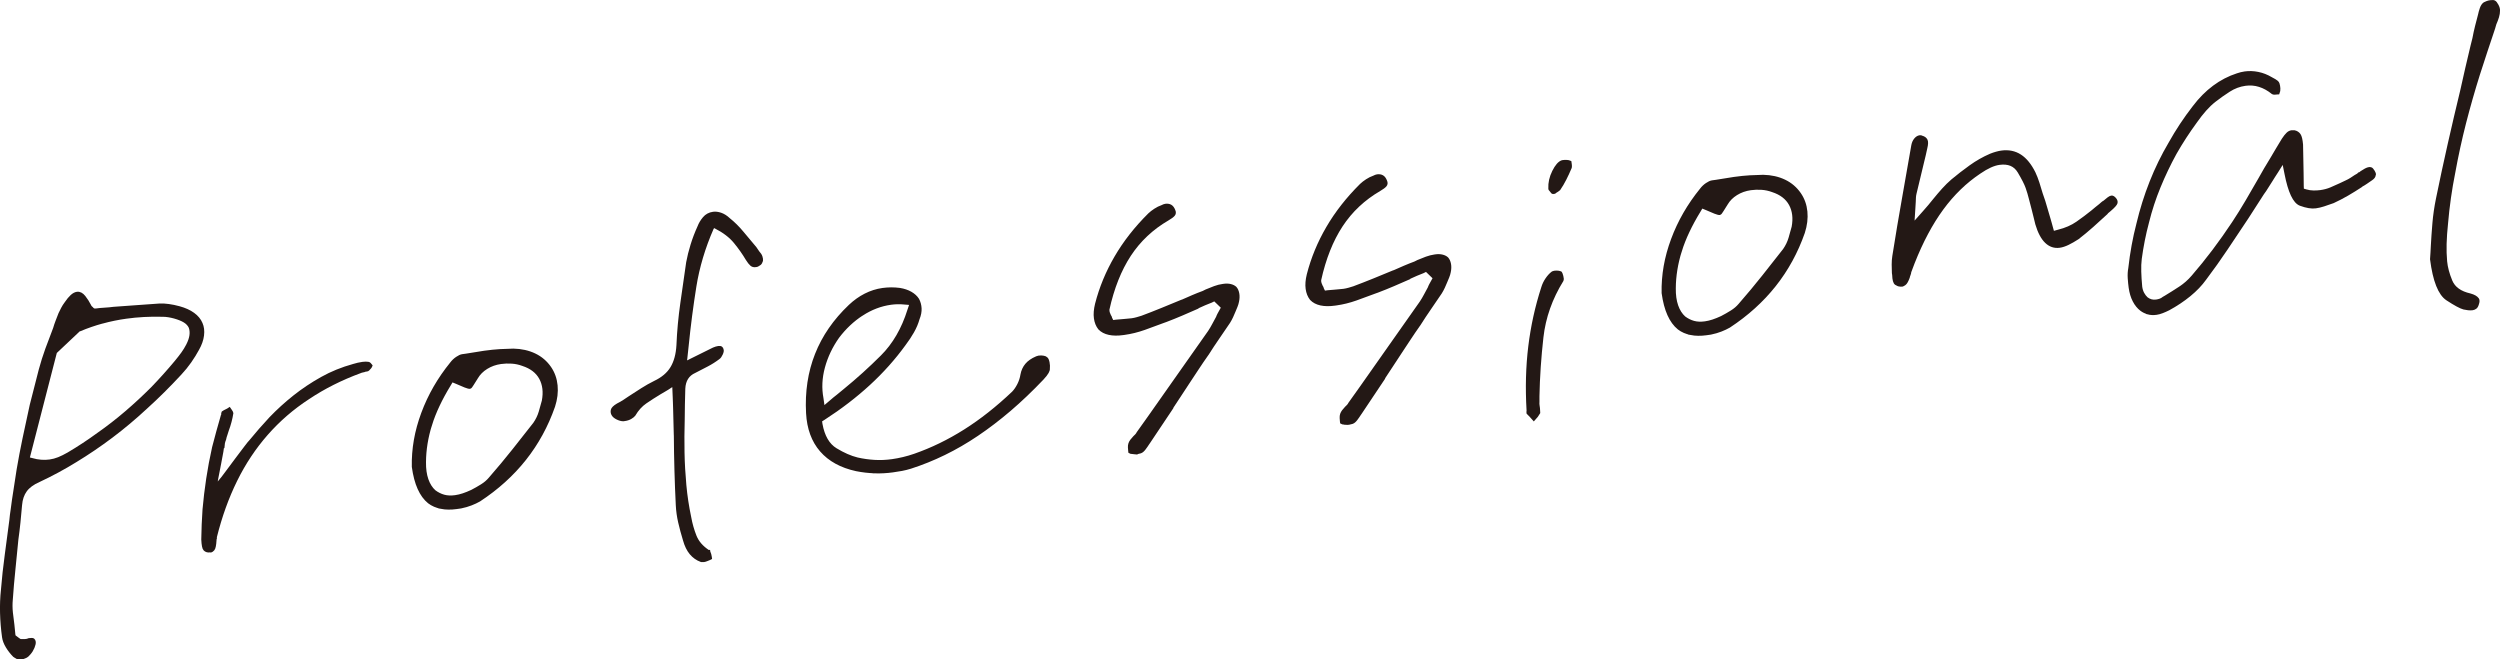 <?xml version="1.0" encoding="UTF-8"?>
<svg xmlns="http://www.w3.org/2000/svg" width="1000.76" height="263.95" viewBox="0 0 1000.76 263.95">
  <defs>
    <style>
      .d {
        fill: #231815;
        stroke: #231815;
        stroke-miterlimit: 10;
        stroke-width: 1.14px;
      }
    </style>
  </defs>
  <g id="a" data-name="レイヤー 1"/>
  <g id="b" data-name="レイヤー 2">
    <g id="c" data-name="デザイン">
      <g>
        <path class="d" d="M7.02,263.24c-.43-.15-.88-.39-1.34-.74-1.08-1.09-2.02-2.3-2.83-3.63-.8-1.33-1.29-2.61-1.46-3.82-.45-3.24-.72-6.45-.8-9.64-.08-3.19,.03-6.25,.35-9.18,.38-4.7,.89-9.39,1.53-14.07,.64-4.68,1.26-9.33,1.85-13.96,.12-1.36,.29-2.72,.51-4.1,.22-1.37,.4-2.69,.53-3.94,.58-4,1.2-8.06,1.87-12.18,.68-4.02,1.47-8.18,2.37-12.48,.9-4.3,1.85-8.75,2.87-13.33,1.13-4.49,2.33-9.2,3.61-14.12,.75-2.79,1.63-5.57,2.63-8.34,1.01-2.77,2.04-5.52,3.11-8.25,.28-.97,.61-1.94,.99-2.92l1.14-2.94c.32-.66,.66-1.36,1.03-2.08s.85-1.49,1.46-2.29c.77-1.14,1.52-2.04,2.25-2.71,.73-.67,1.45-1.05,2.16-1.15,1.01-.14,1.96,.35,2.84,1.46,.88,1.12,1.6,2.25,2.18,3.41,.16,.39,.35,.67,.58,.85,.23,.17,.41,.36,.54,.54l.52,.39,.78,.05c1.21-.17,2.44-.29,3.67-.35,1.23-.07,2.4-.18,3.51-.33,3.17-.23,6.26-.46,9.27-.67,3.02-.21,6.06-.43,9.12-.65,1.13-.05,2.35,0,3.66,.19,1.32,.18,2.72,.47,4.23,.88,2.25,.62,4.13,1.46,5.62,2.55,1.49,1.08,2.55,2.36,3.16,3.82,.6,1.36,.8,2.93,.58,4.72s-.86,3.63-1.94,5.53c-.9,1.67-1.94,3.34-3.1,5-1.16,1.66-2.46,3.26-3.9,4.8-4.49,4.85-9.02,9.36-13.6,13.5-4.57,4.25-9.21,8.14-13.93,11.69-4.72,3.55-9.51,6.79-14.36,9.74-4.75,2.93-9.65,5.57-14.69,7.93-2.43,1.06-4.21,2.37-5.34,3.92-1.13,1.55-1.79,3.47-1.98,5.77-.2,2.3-.41,4.62-.65,6.98-.24,2.35-.52,4.64-.83,6.85-.38,3.97-.77,7.98-1.19,12.01-.42,4.03-.77,8.03-1.04,11.99-.17,1.78-.15,3.53,.03,5.26,.19,1.73,.39,3.35,.6,4.87,.1,.71,.16,1.37,.2,1.98,.03,.61,.09,1.23,.18,1.83l.11,.76,.52,.39,.61,.46,.43,.33c.23,.17,.46,.32,.68,.45,.22,.12,.49,.16,.79,.12,.2-.03,.41-.03,.62,0,.21,.02,.42,.02,.62,0l.38-.05,.53-.07c.1-.01,.22-.06,.37-.13,.15-.07,.27-.11,.37-.13,.91-.13,1.48-.1,1.71,.07,.23,.17,.37,.46,.43,.87,.07,.51-.09,1.22-.47,2.16-.39,.93-.89,1.75-1.52,2.46-.44,.58-.94,1.01-1.52,1.3-.58,.29-1.17,.47-1.78,.56-.51,.07-.98,.03-1.41-.11ZM40.98,128.94c-3.08,.84-6.09,1.88-9.01,3.11l-.3,.04-9.44,8.9-10.96,42.55,1.6,.4c1.18,.35,2.38,.57,3.58,.66,1.2,.09,2.36,.06,3.47-.1,1.22-.17,2.41-.49,3.58-.96s2.48-1.12,3.91-1.94c4.1-2.43,8.07-5.04,11.91-7.85,3.86-2.7,7.58-5.6,11.18-8.68s7.07-6.3,10.42-9.65c3.34-3.46,6.51-6.99,9.52-10.61,.97-1.17,1.85-2.3,2.63-3.38,.78-1.09,1.45-2.19,2.02-3.3,.73-1.44,1.17-2.74,1.32-3.9,.15-1.16,.05-2.23-.29-3.21-.44-.97-1.18-1.77-2.19-2.4-1.02-.63-2.38-1.19-4.1-1.67-.75-.21-1.55-.38-2.39-.52-.85-.14-1.68-.2-2.5-.19-2.49-.07-4.93-.04-7.34,.09s-4.78,.35-7.1,.68c-3.24,.45-6.4,1.1-9.48,1.94Z"/>
        <path class="d" d="M83.88,220.58c-.16-.03-.34-.03-.54,0-.52-.03-.99-.25-1.41-.66-.42-.41-.68-1.74-.79-3.99,.06-4.03,.23-8.03,.5-11.99,.36-4.08,.85-8.17,1.47-12.28,.62-4.11,1.4-8.3,2.36-12.56,1.07-4.17,2.24-8.41,3.49-12.72,.09-.12,.15-.25,.18-.41s.03-.34,0-.54l.07-.09c.04-.06,.06-.14,.04-.24,.38-.26,.81-.5,1.29-.72,.49-.22,.92-.46,1.29-.72l.58,.85c.26,.38,.4,.67,.43,.87-.16,1.05-.39,2.17-.7,3.35s-.68,2.36-1.13,3.56c-.13,.53-.31,1.1-.54,1.7-.23,.6-.4,1.22-.52,1.85-.23,.55-.39,1.06-.48,1.54-.09,.48-.15,.97-.18,1.5l-.15,.02c.03,.2-.36,2.4-1.17,6.59l-1.22,6.28-.51,3.01,1.98-2.44c.36-.36,1.17-1.4,2.43-3.12,1.26-1.72,2.63-3.56,4.11-5.52l3.53-4.67c1.05-1.38,1.71-2.2,1.98-2.44,2.47-3.03,5.14-6.08,8.01-9.17,2.98-3.1,6.16-5.99,9.55-8.68,3.39-2.69,7.05-5.13,10.98-7.33,3.93-2.2,8.18-3.92,12.75-5.18,.59-.19,1.19-.35,1.79-.48,.6-.14,1.2-.25,1.81-.33,.41-.06,.81-.09,1.23-.09,.41,0,.78,.02,1.09,.08,.1-.01,.27,.09,.51,.32,.24,.23,.42,.43,.55,.62-.07,.22-.22,.47-.44,.76-.22,.29-.46,.55-.74,.8-.09,.12-.26,.19-.51,.23l-.68,.1c-.29,.14-.61,.24-.97,.29-.35,.05-.68,.15-.97,.29-7.66,2.82-14.6,6.31-20.83,10.48-6.25,4.07-11.8,8.87-16.65,14.39-4.86,5.53-8.97,11.72-12.35,18.59-3.38,6.87-6.1,14.42-8.15,22.65,.03,.2,.03,.41,0,.62s-.08,.37-.16,.49l.02,.15c-.12,2.08-.39,3.33-.79,3.75-.41,.42-.71,.64-.91,.67-.2,.03-.38,.03-.54,0Z"/>
        <path class="d" d="M176.58,203.12c-1.86-.36-3.48-1.06-4.86-2.11-1.63-1.32-2.97-3.15-4.01-5.48-1.05-2.33-1.81-5.22-2.29-8.66-.16-7.1,1.09-14.24,3.76-21.42,2.66-7.18,6.51-13.86,11.53-20.03,.61-.81,1.34-1.5,2.19-2.08,.85-.58,1.58-.92,2.18-1l1.52-.21c1.22-.17,2.43-.36,3.63-.58,1.21-.22,2.42-.41,3.63-.58,2.33-.32,4.44-.54,6.33-.65,1.89-.11,3.67-.17,5.31-.2,3.21,.07,6.06,.71,8.55,1.91,2.49,1.2,4.51,2.93,6.06,5.19,1.42,2.07,2.27,4.43,2.53,7.08,.27,2.65-.07,5.43-1.01,8.35-2.73,7.81-6.58,14.85-11.54,21.11-4.96,6.26-11.03,11.75-18.22,16.47-.96,.55-2.05,1.06-3.27,1.54s-2.59,.88-4.09,1.19l-.91,.13-.91,.13c-2.23,.31-4.27,.28-6.13-.08Zm-4.21-33.08c-1.57,5.02-2.38,10.01-2.41,14.96-.04,2.69,.29,5.02,.97,6.99,.69,1.97,1.68,3.53,2.98,4.7,1.15,.87,2.4,1.5,3.74,1.88s2.88,.45,4.6,.21c1.01-.14,2.06-.39,3.15-.75,1.09-.36,2.26-.83,3.52-1.42,1.35-.7,2.66-1.45,3.94-2.25,1.28-.8,2.37-1.72,3.25-2.77,3.38-3.88,6.52-7.64,9.42-11.3s5.7-7.22,8.42-10.69c1.03-1.49,1.79-3.06,2.28-4.73s.9-3.15,1.24-4.43c.65-3.5,.28-6.52-1.1-9.06-1.39-2.54-3.75-4.35-7.1-5.44-1.41-.53-2.88-.84-4.39-.94-1.51-.1-2.97-.05-4.39,.15-2.13,.3-4.04,.98-5.75,2.04-1.71,1.06-3.02,2.38-3.94,3.95-.6,.91-1.15,1.78-1.65,2.63-.5,.84-.85,1.28-1.06,1.31-.3,.04-.95-.13-1.93-.51-.98-.38-2.08-.85-3.29-1.4l-1.97-.81-1,1.69c-3.45,5.64-5.96,10.97-7.53,15.99Z"/>
        <path class="d" d="M281.07,224.43c-.16-.03-.29-.04-.39-.02-1.63-.6-3-1.57-4.12-2.91-1.12-1.34-1.98-3.1-2.59-5.29-.76-2.48-1.4-4.86-1.93-7.16-.53-2.3-.84-4.58-.95-6.83-.23-4.61-.41-9.26-.54-13.93-.13-4.68-.21-9.34-.24-13.98l-.02-.15c-.05-1.85-.1-3.68-.14-5.48-.04-1.8-.09-3.63-.14-5.48,0-.72-.02-1.44-.07-2.16-.05-.72-.08-1.49-.09-2.31l-.2-4.77-1.28,.8c-.75,.52-1.49,.98-2.21,1.39s-1.41,.82-2.08,1.22c-2,1.21-3.89,2.42-5.68,3.65-1.79,1.23-3.31,2.91-4.56,5.05-.26,.35-.73,.72-1.39,1.12-.67,.4-1.46,.67-2.37,.79l-.3,.04-.3,.04c-.72,0-1.53-.23-2.42-.67-.89-.44-1.47-.96-1.76-1.53-.27-.48-.35-1.03-.23-1.67,.12-.64,.84-1.36,2.18-2.16,.87-.43,1.71-.91,2.51-1.43,.8-.52,1.58-1.05,2.34-1.56,1.61-1.05,3.24-2.1,4.9-3.16,1.66-1.06,3.36-2.02,5.1-2.88,3.1-1.46,5.36-3.38,6.79-5.74,1.43-2.37,2.25-5.37,2.46-9.01,.24-5.71,.77-11.38,1.58-17.02s1.59-11.03,2.32-16.19c.41-2.22,.99-4.55,1.74-6.98,.75-2.43,1.67-4.85,2.78-7.28,.45-1.2,1.14-2.35,2.07-3.46,.93-1.11,2.15-1.77,3.67-1.98,.91-.13,1.91,0,2.99,.36,1.08,.37,2.16,1.04,3.22,2.03,1.97,1.58,3.8,3.39,5.48,5.43,1.68,2.04,3.38,4.07,5.11,6.1l1.16,1.7c.6,.64,1,1.25,1.19,1.85,.19,.59,.26,1.1,.21,1.52-.07,.22-.19,.49-.35,.82-.16,.33-.53,.64-1.11,.93-.19,.13-.38,.21-.59,.24l-.46,.06c-.61,.08-1.15-.07-1.61-.47-.47-.4-1.03-1.12-1.69-2.16-1.35-2.29-2.96-4.57-4.82-6.84-1.86-2.27-4.46-4.26-7.8-5.96l-.82-.35-.5,.84c-3.37,7.69-5.67,15.42-6.92,23.18-1.24,7.76-2.28,15.72-3.1,23.89l-.27,2.51-.27,2.51-.22,1.73c1.06-.56,3.01-1.53,5.87-2.91,2.85-1.38,4.66-2.27,5.43-2.69,.39-.16,.73-.28,1.03-.38,.3-.09,.6-.16,.9-.2,.51-.07,.87-.02,1.11,.16,.23,.17,.37,.41,.41,.72,.16,.39,.06,.97-.3,1.74s-.72,1.29-1.1,1.55c-1.49,1.14-3.06,2.13-4.7,2.98l-4.91,2.54c-1.36,.6-2.4,1.47-3.12,2.6-.72,1.13-1.12,2.53-1.2,4.19-.13,4.25-.21,8.49-.24,12.73-.13,4.25-.15,8.54-.07,12.86,.08,4.32,.33,8.67,.73,13.06,.39,4.28,1.04,8.58,1.95,12.89,.47,2.62,1.18,5.13,2.13,7.52,.95,2.4,2.73,4.44,5.34,6.15l.15-.02,.02,.15c.14,.29,.27,.63,.38,1.03,.11,.4,.18,.75,.22,1.05l.06,.46-.43,.22-1.17,.47c-.39,.16-.74,.26-1.04,.3-.3,.04-.54,.05-.69,.02Z"/>
        <path class="d" d="M350.12,188.89c-2.44-.07-4.87-.35-7.32-.84-6.07-1.32-10.76-3.9-14.08-7.72-3.32-3.82-5.15-8.81-5.48-14.95-.46-8.5,.72-16.33,3.55-23.48,2.82-7.15,7.29-13.63,13.4-19.43,1.92-1.81,3.98-3.29,6.2-4.42,2.22-1.13,4.54-1.87,6.97-2.21,1.11-.15,2.24-.23,3.37-.24,1.13,0,2.28,.07,3.44,.22,1.69,.28,3.15,.77,4.39,1.48,1.23,.71,2.18,1.58,2.84,2.62,.56,1.06,.88,2.23,.95,3.51,.07,1.28-.19,2.69-.81,4.21-.48,1.72-1.2,3.42-2.15,5.1-.95,1.68-2.08,3.39-3.39,5.12-4.07,5.62-8.78,10.9-14.13,15.82-5.35,4.92-11.39,9.56-18.11,13.9l-1.28,.8,.19,1.37c.89,4.93,2.86,8.32,5.9,10.17,3.04,1.85,5.9,3.1,8.57,3.76,2.24,.51,4.53,.84,6.87,.98,2.34,.14,4.73,.04,7.16-.3,1.42-.2,2.9-.48,4.45-.85s3.06-.81,4.54-1.33c6.89-2.4,13.58-5.66,20.08-9.76,6.5-4.1,12.94-9.18,19.32-15.23,.81-.84,1.54-1.89,2.19-3.17,.65-1.28,1.08-2.6,1.3-3.97,.29-1.59,.91-2.94,1.84-4.05,.93-1.11,2.27-2.04,4.02-2.8,.1-.01,.22-.06,.37-.13,.15-.07,.32-.12,.52-.15,.71-.1,1.36-.09,1.94,.04,.58,.12,.94,.28,1.07,.47,.35,.26,.6,.82,.77,1.67,.17,.85,.21,1.7,.12,2.54,.04,.3-.1,.76-.43,1.38-.33,.61-.98,1.45-1.97,2.52-4.41,4.64-8.79,8.81-13.12,12.51-4.34,3.7-8.67,7.01-13.02,9.94-4.34,2.93-8.73,5.47-13.18,7.64-4.45,2.17-8.94,3.98-13.49,5.44-1.19,.37-2.36,.66-3.52,.88-1.16,.21-2.34,.4-3.56,.57-2.43,.34-4.86,.47-7.3,.4Zm-5.06-63.08c-3.64,2.36-6.86,5.39-9.65,9.08-2.67,3.78-4.59,7.81-5.75,12.1s-1.35,8.44-.59,12.47l.53,3.8,3.05-2.59c.83-.73,1.73-1.48,2.71-2.23,.98-.76,1.88-1.5,2.71-2.23,5.19-4.23,10.19-8.75,14.99-13.54,4.8-4.8,8.38-10.97,10.74-18.52l.88-2.6-2.82-.23c-.84-.09-1.72-.12-2.65-.1-.93,.03-1.79,.09-2.6,.21-4.05,.56-7.9,2.03-11.54,4.39Z"/>
        <path class="d" d="M453.92,181.27c-.47-.04-.86-.09-1.18-.15l-.5-.24-.06-.46c-.04-.3-.08-.74-.1-1.3-.03-.56,.03-1.06,.18-1.5,.15-.43,.37-.85,.68-1.26,.3-.4,.68-.84,1.13-1.32,.28-.25,.55-.52,.82-.81,.27-.29,.48-.61,.64-.94l4.53-6.36c3.88-5.49,7.84-11.13,11.89-16.9,4.05-5.77,8.1-11.52,12.15-17.25,.6-.91,1.16-1.86,1.69-2.87,.53-1,1.04-1.95,1.54-2.85,.15-.43,.34-.87,.59-1.32l.74-1.34,.74-1.34-3.22-3.11-1.3,.65c-.88,.33-1.76,.68-2.64,1.06-.88,.38-1.8,.79-2.77,1.24l-.13,.17c-2.04,.9-4.13,1.81-6.28,2.73-2.14,.92-4.29,1.78-6.45,2.6l-.74,.26c-2.55,.97-5.15,1.93-7.81,2.87s-5.3,1.59-7.93,1.96l-.3,.04-.3,.04c-2.13,.3-3.99,.27-5.58-.08-1.6-.35-2.88-1.02-3.84-2.02-.88-1.12-1.43-2.48-1.65-4.1-.23-1.62-.07-3.5,.45-5.64,1.67-6.53,4.26-12.8,7.76-18.8,3.5-6.01,7.97-11.71,13.41-17.11,.64-.61,1.41-1.2,2.31-1.79,.9-.59,1.84-1.06,2.82-1.4,.29-.14,.53-.25,.73-.33,.2-.08,.39-.13,.6-.16,.81-.11,1.5,0,2.06,.33,.56,.33,1.01,.94,1.34,1.83,.3,.68,.25,1.26-.15,1.72-.4,.47-1.17,1.04-2.32,1.71-6.3,3.66-11.39,8.45-15.27,14.35-3.87,5.91-6.76,13.17-8.66,21.79-.03,.52,.04,1,.2,1.44,.16,.44,.32,.81,.46,1.1,.13,.19,.23,.36,.3,.5,.07,.15,.12,.32,.15,.52l.65,1.3,1.52-.21c.51-.07,.99-.11,1.45-.12,.46-.01,.95-.05,1.45-.12,.51-.07,1.04-.12,1.61-.15,.56-.03,1.15-.08,1.76-.17,.71-.1,1.41-.25,2.11-.45s1.34-.39,1.93-.58c2.65-.99,5.32-2.03,8-3.13,2.69-1.1,5.35-2.19,7.98-3.28l.15-.02c1.36-.6,2.75-1.21,4.16-1.82,1.41-.61,2.81-1.16,4.18-1.66,.19-.13,.41-.24,.65-.32,.25-.09,.46-.19,.65-.32,1.07-.46,2.17-.9,3.3-1.31,1.13-.42,2.25-.7,3.36-.85h.08l.23-.04c1.01-.14,1.92-.11,2.72,.09s1.44,.52,1.92,.97c.49,.55,.83,1.3,1.01,2.26s.15,2.02-.1,3.19c-.12,.64-.31,1.28-.58,1.94-.27,.66-.52,1.26-.75,1.81-.31,.77-.64,1.53-1,2.31-.36,.77-.75,1.5-1.17,2.17-1.45,2.16-2.91,4.3-4.37,6.41s-2.87,4.24-4.22,6.39l-.13,.17c-1.29,1.83-2.56,3.68-3.79,5.56-1.24,1.87-2.49,3.78-3.77,5.71-1.02,1.59-2.08,3.2-3.19,4.86-1.11,1.65-2.18,3.27-3.2,4.86l-.11,.32c-1.54,2.28-3.1,4.61-4.68,7-1.58,2.39-3.14,4.72-4.68,7l-.13,.17c-.51,.79-1.02,1.54-1.55,2.23-.52,.69-1.03,1.12-1.52,1.3-.2,.03-.4,.08-.6,.16-.2,.08-.45,.14-.75,.18-.41,.06-.84,.06-1.31,.03Z"/>
        <path class="d" d="M538.68,169.48c-.47-.04-.86-.09-1.18-.15l-.5-.24-.06-.46c-.04-.3-.08-.74-.1-1.3-.03-.56,.03-1.06,.18-1.5,.15-.43,.37-.85,.68-1.26,.3-.4,.68-.84,1.13-1.32,.28-.25,.55-.52,.82-.81,.27-.3,.48-.61,.64-.94l4.53-6.36c3.88-5.49,7.84-11.13,11.89-16.9,4.05-5.77,8.1-11.52,12.15-17.25,.6-.91,1.16-1.86,1.69-2.87s1.04-1.95,1.54-2.85c.15-.43,.34-.87,.59-1.32l.74-1.34,.74-1.34-3.22-3.11-1.3,.65c-.88,.33-1.76,.68-2.64,1.06-.88,.38-1.8,.79-2.77,1.24l-.13,.17c-2.04,.9-4.13,1.81-6.28,2.73-2.14,.92-4.29,1.78-6.45,2.6l-.74,.26c-2.55,.97-5.15,1.93-7.81,2.87-2.66,.94-5.3,1.59-7.93,1.96l-.3,.04-.3,.04c-2.13,.3-3.99,.27-5.58-.07-1.6-.35-2.88-1.02-3.84-2.02-.88-1.12-1.43-2.49-1.65-4.11-.23-1.62-.07-3.5,.45-5.64,1.67-6.53,4.26-12.8,7.76-18.8,3.5-6.01,7.97-11.71,13.41-17.11,.64-.61,1.41-1.2,2.31-1.79,.9-.59,1.84-1.06,2.82-1.4,.29-.14,.53-.25,.73-.33,.2-.08,.39-.13,.6-.16,.81-.11,1.5,0,2.06,.33,.56,.33,1.01,.94,1.34,1.83,.3,.68,.25,1.26-.15,1.72-.4,.47-1.17,1.04-2.32,1.72-6.3,3.66-11.39,8.45-15.27,14.35-3.87,5.91-6.76,13.17-8.66,21.79-.03,.52,.04,1,.2,1.44,.16,.44,.32,.81,.46,1.1,.13,.19,.23,.36,.3,.5,.07,.14,.12,.32,.15,.52l.65,1.3,1.52-.21c.51-.07,.99-.11,1.45-.12,.46-.01,.95-.05,1.45-.12,.51-.07,1.04-.12,1.61-.15,.56-.03,1.15-.08,1.76-.17,.71-.1,1.41-.25,2.11-.45s1.34-.39,1.93-.58c2.65-.99,5.32-2.03,8-3.12,2.69-1.1,5.35-2.19,7.98-3.28l.15-.02c1.36-.6,2.75-1.21,4.16-1.82,1.41-.61,2.81-1.16,4.18-1.67,.19-.13,.41-.24,.65-.32,.25-.09,.46-.19,.65-.32,1.07-.46,2.17-.9,3.3-1.31s2.25-.7,3.36-.86h.08l.23-.04c1.01-.14,1.92-.11,2.72,.09,.8,.2,1.44,.52,1.92,.97,.49,.55,.83,1.3,1.01,2.26,.18,.95,.15,2.02-.1,3.19-.12,.64-.31,1.28-.58,1.94-.27,.66-.52,1.26-.75,1.81-.31,.77-.64,1.53-1,2.31-.36,.77-.75,1.5-1.17,2.17-1.45,2.16-2.91,4.3-4.37,6.41-1.46,2.11-2.87,4.24-4.22,6.39l-.13,.17c-1.29,1.83-2.56,3.68-3.79,5.56s-2.49,3.78-3.77,5.71c-1.02,1.59-2.08,3.2-3.19,4.86-1.11,1.65-2.18,3.27-3.2,4.86l-.11,.33c-1.54,2.28-3.1,4.61-4.68,7-1.58,2.39-3.14,4.72-4.68,7l-.13,.17c-.51,.79-1.02,1.54-1.55,2.23-.52,.69-1.03,1.12-1.52,1.3-.2,.03-.4,.08-.6,.16-.2,.08-.45,.14-.75,.18-.4,.06-.84,.07-1.31,.03Z"/>
        <path class="d" d="M612.83,166.52c-.42-.41-.81-.79-1.17-1.15l-.03-.23-.03-.23c-.01-.1,0-.21,.03-.31,.04-.11,.05-.21,.03-.31-.53-9.01-.3-17.56,.69-25.64,.99-8.08,2.72-15.91,5.17-23.48,.35-1.18,.89-2.32,1.62-3.4,.73-1.08,1.51-1.94,2.35-2.57l.22-.11c.14-.07,.32-.12,.52-.15,.61-.08,1.15-.08,1.63,0,.48,.09,.77,.18,.89,.26,.13,.19,.3,.65,.5,1.4,.21,.75,.23,1.28,.07,1.62-4.47,7.23-7.15,14.82-8.05,22.79-.9,7.97-1.44,15.84-1.59,23.6v2.32c-.03,.42-.03,.83,.03,1.24l.17,1.22c.04,.3,.07,.66,.07,1.07,0,.41,.02,.67,.03,.77-.25,.45-.52,.87-.83,1.28-.31,.4-.68,.84-1.13,1.32-.37-.46-.77-.9-1.19-1.31Zm8.42-89.72c-.19-.23-.42-.59-.69-1.07-.1,.01-.16,0-.16-.05l-.03-.23c-.11-2.26,.4-4.52,1.53-6.79,1.13-2.27,2.29-3.59,3.47-3.97l.15-.02,.3-.04c.4-.06,.87-.07,1.39-.04,.52,.03,.95,.13,1.28,.29l.14,.99c.06,.46,.07,.84,0,1.16-.7,1.65-1.41,3.19-2.14,4.63-.73,1.44-1.52,2.79-2.38,4.05-.28,.25-.67,.53-1.2,.86s-.93,.52-1.24,.56c-.1,.01-.25-.1-.43-.33Z"/>
        <path class="d" d="M676.88,133.54c-1.86-.36-3.48-1.06-4.86-2.11-1.63-1.32-2.97-3.15-4.01-5.48-1.05-2.33-1.81-5.22-2.29-8.66-.16-7.1,1.09-14.24,3.76-21.42,2.66-7.18,6.51-13.86,11.53-20.03,.61-.81,1.34-1.5,2.19-2.08,.85-.58,1.58-.92,2.18-1l1.52-.21c1.22-.17,2.43-.36,3.63-.58,1.21-.22,2.42-.41,3.63-.58,2.33-.32,4.44-.54,6.33-.65,1.89-.11,3.67-.17,5.31-.2,3.21,.07,6.06,.71,8.55,1.91,2.49,1.2,4.51,2.93,6.06,5.19,1.42,2.07,2.27,4.43,2.53,7.08,.26,2.65-.07,5.43-1.01,8.35-2.73,7.81-6.58,14.85-11.54,21.11-4.96,6.26-11.03,11.75-18.22,16.47-.96,.55-2.05,1.06-3.27,1.54s-2.59,.88-4.09,1.19l-.91,.13-.91,.13c-2.23,.31-4.27,.28-6.13-.08Zm-4.21-33.08c-1.57,5.02-2.38,10.01-2.41,14.96-.04,2.69,.29,5.02,.97,6.99,.69,1.97,1.68,3.53,2.98,4.7,1.15,.87,2.4,1.5,3.74,1.88s2.88,.45,4.6,.21c1.01-.14,2.06-.39,3.15-.75,1.09-.36,2.26-.83,3.52-1.42,1.35-.7,2.66-1.45,3.94-2.25,1.28-.8,2.37-1.72,3.25-2.77,3.38-3.88,6.52-7.64,9.42-11.3,2.9-3.65,5.7-7.22,8.42-10.69,1.03-1.49,1.79-3.06,2.28-4.73s.9-3.15,1.24-4.43c.65-3.5,.28-6.52-1.1-9.06-1.39-2.54-3.75-4.35-7.1-5.44-1.42-.53-2.88-.84-4.39-.94-1.51-.1-2.97-.05-4.39,.15-2.13,.3-4.04,.98-5.75,2.04-1.71,1.06-3.02,2.38-3.94,3.95-.6,.91-1.15,1.78-1.65,2.63-.5,.84-.85,1.28-1.06,1.31-.3,.04-.95-.13-1.93-.51-.98-.38-2.08-.85-3.29-1.4l-1.97-.81-1,1.69c-3.45,5.64-5.96,10.97-7.53,15.99Z"/>
        <path class="d" d="M761.06,114.17c-.11-.04-.26-.04-.47-.01-.52-.03-1.06-.24-1.63-.62-.57-.39-.89-1.55-.95-3.51l-.11-.76c-.05-1.13-.08-2.26-.08-3.39s.08-2.23,.24-3.28c1.32-8.34,2.63-16.16,3.94-23.46s2.53-14.28,3.67-20.94c.18-.95,.53-1.75,1.06-2.39,.53-.64,1.1-1,1.71-1.09,.2-.03,.38-.03,.54,0,.16,.03,.3,.09,.41,.17,.75,.21,1.3,.59,1.63,1.17,.34,.57,.31,1.66-.09,3.26-.18,.95-.38,1.89-.62,2.8-.23,.91-.45,1.79-.64,2.64-.53,2.14-1.03,4.25-1.52,6.33-.48,2.08-.99,4.19-1.52,6.33-.13,.53-.21,1.06-.24,1.58s-.05,1.09-.07,1.71c-.04,.42-.07,.81-.07,1.17,0,.36-.02,.75-.07,1.17l-.44,6.87,4.55-5.12c.71-.82,1.4-1.61,2.07-2.38,.67-.76,1.31-1.55,1.92-2.36,1.23-1.51,2.43-2.92,3.59-4.21s2.39-2.5,3.68-3.61c2.22-1.86,4.62-3.71,7.2-5.57,2.58-1.86,5.28-3.39,8.11-4.61,.78-.31,1.55-.58,2.29-.78,.75-.21,1.42-.35,2.03-.44,2.83-.39,5.33,.11,7.49,1.51,2.16,1.4,4.02,3.7,5.6,6.88,.59,1.26,1.11,2.61,1.57,4.04,.46,1.43,.89,2.84,1.29,4.23,.17,.49,.35,1.01,.53,1.55,.18,.54,.35,1.06,.53,1.55,.37,1.19,.71,2.35,1.03,3.49,.31,1.14,.66,2.31,1.03,3.5,.17,.49,.32,1.01,.45,1.56,.13,.55,.29,1.12,.47,1.71l.62,2.24,2.24-.62c2.89-.71,5.4-1.81,7.52-3.29,2.12-1.48,4.1-2.97,5.96-4.47,.55-.49,1.11-.95,1.66-1.39s1.07-.85,1.53-1.22l.83-.73c.28-.25,.56-.44,.85-.58,.55-.49,1.08-.92,1.6-1.31,.51-.38,.92-.59,1.23-.64,.2-.03,.42,.02,.64,.14s.46,.32,.7,.6c.49,.55,.67,1.09,.54,1.63-.13,.53-.98,1.48-2.55,2.83-.19,.13-.37,.28-.55,.46-.18,.18-.37,.34-.55,.46l-.26,.35c-1.83,1.7-3.71,3.41-5.64,5.12-1.93,1.71-3.87,3.33-5.83,4.84-1.42,.92-2.73,1.67-3.94,2.25-1.21,.58-2.32,.94-3.33,1.08-2.02,.28-3.81-.32-5.36-1.81-1.55-1.49-2.81-3.87-3.78-7.14l-.73-2.99c-.24-1-.48-1.95-.71-2.84-.41-1.49-.8-2.96-1.15-4.41-.36-1.45-.79-2.91-1.31-4.39-.52-1.48-1.58-3.57-3.2-6.29-1.62-2.72-4.25-3.82-7.89-3.31-1.11,.15-2.33,.53-3.64,1.12-1.31,.6-2.72,1.41-4.23,2.45-5.67,3.78-10.67,8.63-15.01,14.55-4.34,5.92-8.18,13.14-11.54,21.65-.23,.55-.46,1.15-.68,1.8-.22,.65-.45,1.25-.68,1.8-.04,.42-.14,.82-.3,1.2s-.26,.73-.32,1.05c-.53,1.42-1.02,2.28-1.5,2.61-.47,.32-.81,.5-1.01,.53-.1,.01-.21,0-.31-.03Z"/>
        <path class="d" d="M859.9,125.27c-1.02-.27-1.93-.71-2.74-1.32-1.15-.87-2.12-2.05-2.89-3.55-.78-1.49-1.3-3.25-1.59-5.28-.15-1.11-.28-2.36-.37-3.74s-.02-2.71,.22-3.98c.69-6.19,1.77-12.12,3.25-17.79,1.37-5.76,3.12-11.35,5.26-16.75,2.14-5.41,4.67-10.58,7.59-15.53,2.81-5.03,6.01-9.87,9.6-14.49,2.44-3.23,5.11-5.92,8.01-8.08,2.9-2.16,6.03-3.78,9.39-4.87,.49-.17,.99-.32,1.49-.44,.5-.12,1-.22,1.51-.29,1.72-.24,3.48-.18,5.29,.19s3.55,1.05,5.24,2.06c1.11,.57,1.84,1.01,2.2,1.32,.35,.31,.54,.57,.57,.77,.19,.59,.3,1.22,.34,1.89,.04,.67-.06,1.27-.29,1.82h-.08l-.08,.02c-.51,.07-.94,.1-1.3,.1-.36,0-.6-.05-.71-.13-1.74-1.41-3.53-2.4-5.37-2.97-1.83-.57-3.71-.72-5.64-.45-2.33,.32-4.51,1.14-6.55,2.46-2.04,1.31-3.94,2.66-5.71,4.04-1.3,1.01-2.58,2.22-3.83,3.63-1.25,1.41-2.48,2.98-3.68,4.69-3.04,4.14-5.8,8.39-8.29,12.76-2.39,4.36-4.52,8.83-6.41,13.43s-3.43,9.3-4.62,14.11c-1.29,4.82-2.26,9.71-2.92,14.65-.19,1.58-.27,3.29-.21,5.14,.05,1.85,.18,3.9,.39,6.14,.14,1.01,.42,1.9,.84,2.67,.42,.77,.92,1.42,1.51,1.96,.58,.44,1.19,.74,1.83,.91,.64,.17,1.32,.2,2.03,.1,.51-.07,1.01-.19,1.5-.36,.49-.17,.97-.44,1.43-.82l.72-.41c2-1.21,3.94-2.43,5.84-3.68,1.89-1.24,3.59-2.74,5.1-4.5,2.85-3.29,5.62-6.72,8.32-10.29,2.7-3.58,5.33-7.29,7.89-11.16,1.88-2.84,3.69-5.75,5.44-8.73,1.75-2.98,3.46-5.92,5.12-8.84,.74-1.34,1.51-2.69,2.3-4.04,.79-1.35,1.61-2.7,2.45-4.06,.83-1.46,1.64-2.83,2.44-4.13,.8-1.3,1.54-2.51,2.2-3.64,.68-1.02,1.27-1.78,1.78-2.26,.5-.48,1.05-.77,1.66-.85,.1-.01,.26-.01,.47,.01,.21,.02,.42,.02,.62,0,.85,.19,1.5,.62,1.96,1.28,.45,.66,.76,1.96,.93,3.9,.06,1.95,.1,3.88,.11,5.79s.04,3.84,.11,5.79l.03,2.47,.03,2.47,.06,1.54,1.45,.42c.97,.28,1.94,.43,2.93,.44,.98,.02,1.93-.04,2.84-.16,1.52-.21,2.91-.58,4.18-1.12,1.27-.54,2.53-1.1,3.79-1.69,.39-.16,.78-.34,1.16-.55,.38-.21,.77-.39,1.16-.55,.68-.3,1.33-.65,1.94-1.04,.62-.4,1.21-.79,1.77-1.17,.19-.13,.43-.27,.72-.41,.29-.14,.52-.33,.7-.56,.2-.03,.37-.1,.51-.23s.3-.25,.49-.38c.57-.39,1.11-.72,1.64-1,.53-.28,1-.45,1.4-.5,.2-.03,.44,0,.7,.06,.27,.07,.6,.43,1,1.1,.27,.48,.42,.82,.45,1.02,.03,.2,0,.36-.09,.48-.03,.52-.42,1.04-1.18,1.56l-1.98,1.36c-.38,.26-.73,.49-1.06,.69-.33,.2-.65,.37-.93,.52l-.13,.17c-1.8,1.18-3.63,2.31-5.49,3.4-1.86,1.08-3.76,2.07-5.7,2.96-1.38,.5-2.63,.93-3.77,1.3s-2.21,.62-3.22,.76c-1.62,.23-3.65-.11-6.1-1.01-2.45-.9-4.39-5.01-5.82-12.35l-1-4.97-2.66,4.24c-.42,.68-.83,1.3-1.21,1.87-.38,.57-.7,1.08-.95,1.53-.68,1.02-1.28,1.96-1.78,2.8-.5,.84-1.06,1.67-1.67,2.48-1.02,1.59-2.06,3.2-3.12,4.85-1.06,1.64-2.1,3.26-3.12,4.85-2.73,4.1-5.49,8.22-8.26,12.37-2.78,4.15-5.65,8.19-8.61,12.11-1.64,2.29-3.71,4.46-6.22,6.51-2.5,2.05-5.29,3.91-8.36,5.58-.87,.43-1.72,.81-2.55,1.13-.83,.32-1.6,.53-2.31,.63-1.21,.17-2.33,.12-3.35-.15Z"/>
        <path class="d" d="M988.01,123.63c-.63-.07-1.21-.17-1.74-.3-1.29-.34-3.49-1.53-6.61-3.57-3.12-2.04-5.23-7.37-6.33-15.99,.09-.84,.15-1.72,.17-2.66s.08-1.87,.15-2.81c.14-2.7,.35-5.67,.62-8.91,.27-3.24,.75-6.5,1.42-9.8,1.47-7.22,3.04-14.51,4.7-21.86,1.66-7.35,3.34-14.55,5.05-21.6,.63-2.88,1.29-5.78,1.96-8.71s1.37-5.89,2.09-8.88l.4-1.6,.4-1.6c.29-1.59,.64-3.19,1.04-4.79,.4-1.6,.8-3.16,1.21-4.66,.12-.64,.34-1.44,.67-2.42,.33-.97,.78-1.66,1.34-2.04,.29-.14,.63-.29,1.02-.45,.39-.16,.84-.27,1.35-.34,.4-.06,.74-.08,1-.06,.26,.02,.45,.07,.56,.15,.33,.16,.71,.62,1.12,1.39,.42,.77,.62,1.46,.6,2.08,.01,.82-.13,1.69-.41,2.61-.29,.92-.62,1.82-1.02,2.7-.06,.32-.15,.61-.26,.89-.12,.27-.2,.57-.26,.89-2.05,6.06-4.08,12.23-6.1,18.5-2,6.37-3.84,12.82-5.52,19.34-1.67,6.53-3.12,13.18-4.35,19.96-1.34,6.69-2.31,13.48-2.89,20.37-.31,2.93-.51,5.64-.57,8.13s0,4.85,.21,7.09c.24,2.44,.94,5.06,2.1,7.84,1.16,2.78,3.71,4.62,7.66,5.51,.75,.21,1.38,.45,1.88,.74,.5,.29,.89,.62,1.15,1,.13,.19,.19,.44,.18,.75,0,.31-.09,.68-.23,1.12-.21,.75-.5,1.26-.87,1.51-.38,.26-.77,.42-1.17,.47-.51,.07-1.07,.07-1.7,0Z"/>
      </g>
    </g>
  </g>
</svg>